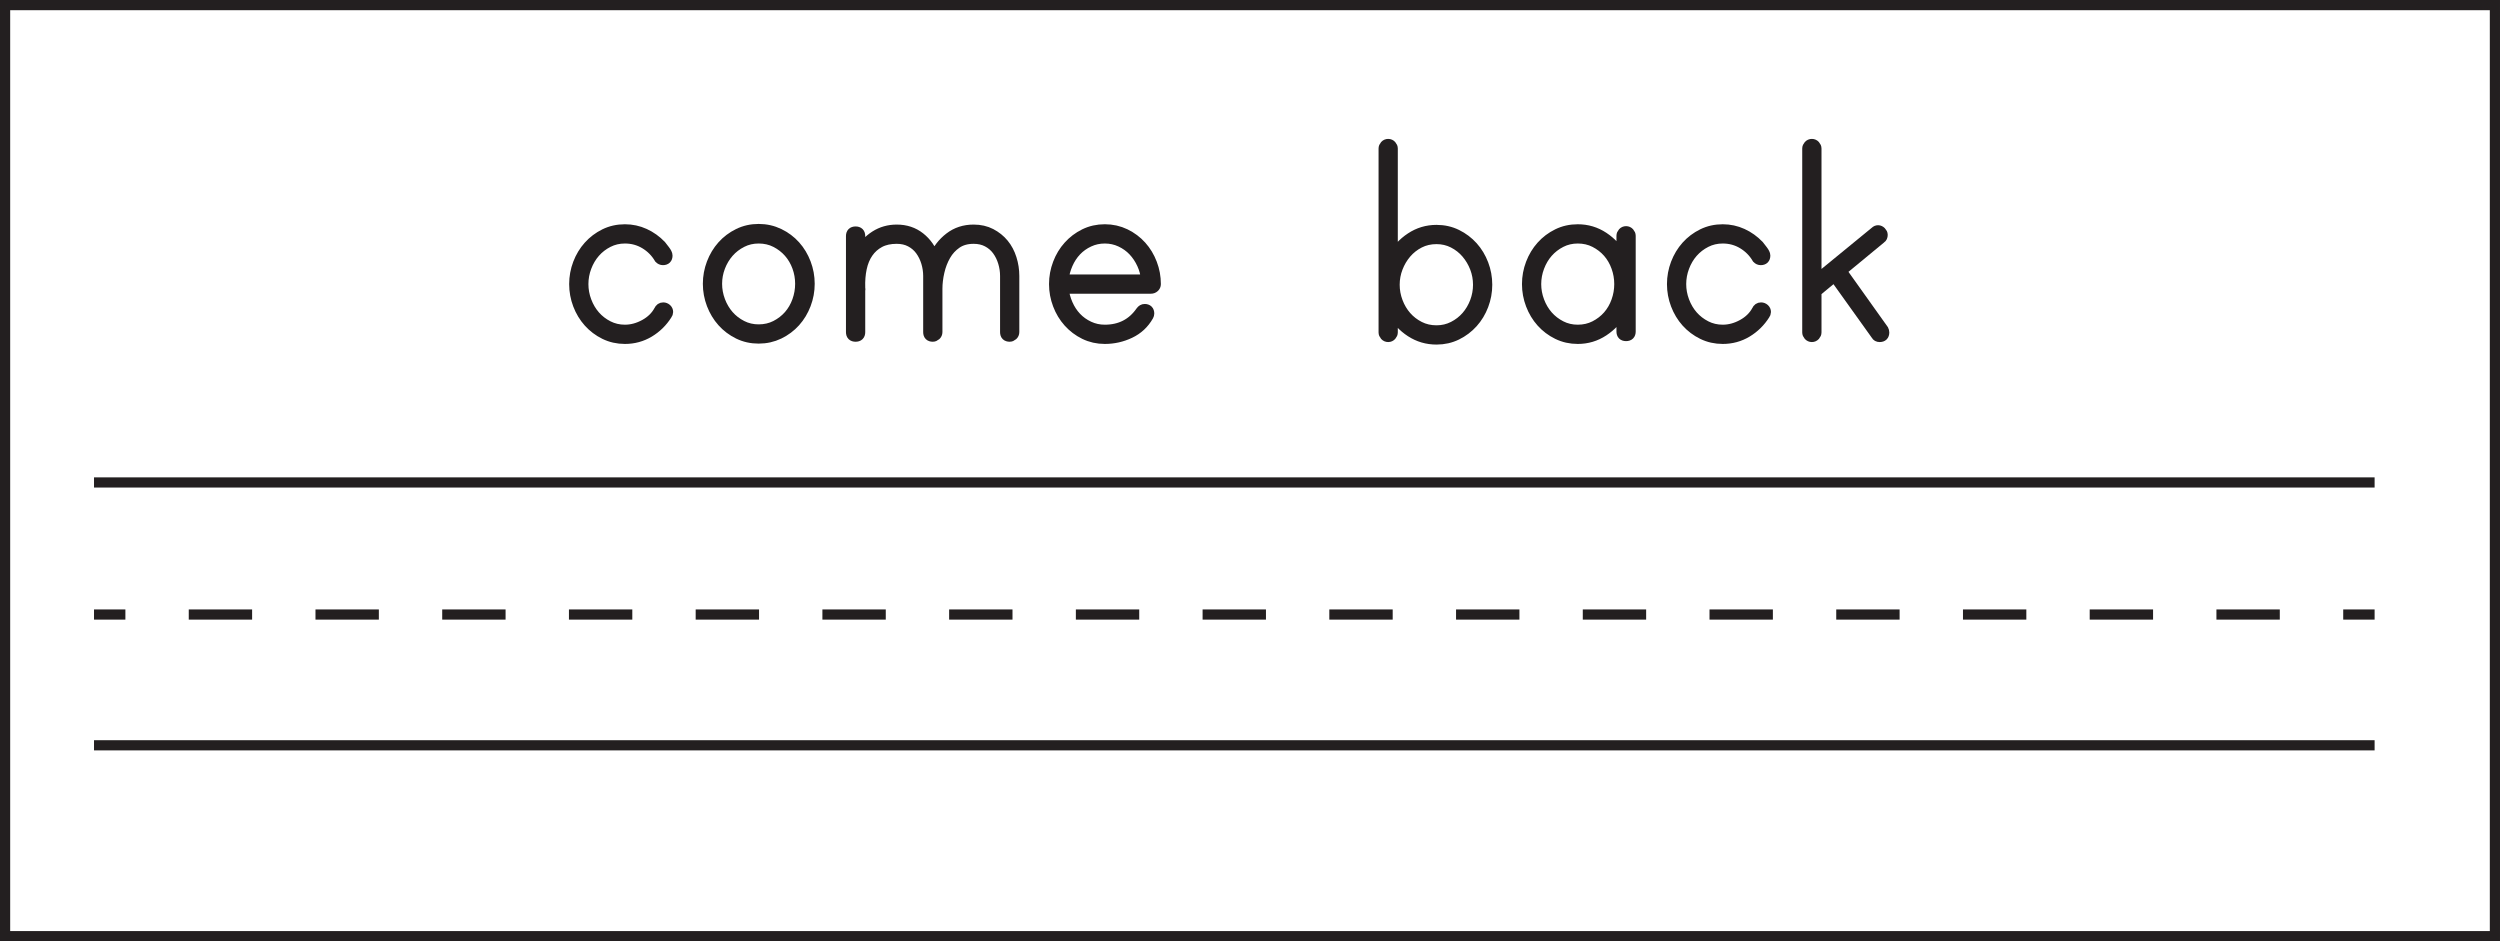 <?xml version="1.0" encoding="UTF-8"?>
<svg xmlns="http://www.w3.org/2000/svg" xmlns:xlink="http://www.w3.org/1999/xlink" width="477.946pt" height="179.946pt" viewBox="0 0 477.946 179.946" version="1.1">
<defs>
<clipPath id="clip1">
  <path d="M 0 0 L 477.945 0 L 477.945 179.945 L 0 179.945 Z M 0 0 "/>
</clipPath>
</defs>
<g id="surface1">
<path style="fill:none;stroke-width:1.946;stroke-linecap:butt;stroke-linejoin:miter;stroke:rgb(13.725%,12.157%,12.549%);stroke-opacity:1;stroke-miterlimit:4;" d="M -0 0.001 L 6 0.001 " transform="matrix(1,0,0,-1,17.973,117.486)"/>
<path style="fill:none;stroke-width:1.946;stroke-linecap:butt;stroke-linejoin:miter;stroke:rgb(13.725%,12.157%,12.549%);stroke-opacity:1;stroke-dasharray:12.114,12.114;stroke-miterlimit:4;" d="M -0.001 0.001 L 405.831 0.001 " transform="matrix(1,0,0,-1,36.087,117.486)"/>
<path style="fill:none;stroke-width:1.946;stroke-linecap:butt;stroke-linejoin:miter;stroke:rgb(13.725%,12.157%,12.549%);stroke-opacity:1;stroke-miterlimit:4;" d="M -0 0.001 L 6 0.001 " transform="matrix(1,0,0,-1,447.973,117.486)"/>
<path style="fill:none;stroke-width:1.946;stroke-linecap:butt;stroke-linejoin:miter;stroke:rgb(13.725%,12.157%,12.549%);stroke-opacity:1;stroke-miterlimit:4;" d="M -0 -0.001 L 436 -0.001 " transform="matrix(1,0,0,-1,17.973,92.234)"/>
<path style="fill:none;stroke-width:1.946;stroke-linecap:butt;stroke-linejoin:miter;stroke:rgb(13.725%,12.157%,12.549%);stroke-opacity:1;stroke-miterlimit:4;" d="M -0 0.001 L 436 0.001 " transform="matrix(1,0,0,-1,17.973,142.486)"/>
<g clip-path="url(#clip1)" clip-rule="nonzero">
<path style="fill:none;stroke-width:1.946;stroke-linecap:butt;stroke-linejoin:miter;stroke:rgb(13.725%,12.157%,12.549%);stroke-opacity:1;stroke-miterlimit:4;" d="M 476.973 0.973 L 0.973 0.973 L 0.973 178.973 L 476.973 178.973 Z M 476.973 0.973 " transform="matrix(1,0,0,-1,0,179.946)"/>
</g>
<path style=" stroke:none;fill-rule:nonzero;fill:rgb(13.725%,12.157%,12.549%);fill-opacity:1;" d="M 127.691 59.652 C 127.691 59.812 127.633 59.973 127.512 60.133 C 126.633 61.531 125.492 62.652 124.094 63.492 C 122.691 64.332 121.152 64.754 119.473 64.754 C 118.07 64.754 116.781 64.461 115.602 63.883 C 114.422 63.305 113.402 62.531 112.543 61.574 C 111.684 60.613 111.012 59.504 110.531 58.242 C 110.055 56.984 109.812 55.672 109.812 54.312 C 109.812 52.953 110.055 51.645 110.531 50.383 C 111.012 49.125 111.684 48.012 112.543 47.055 C 113.402 46.094 114.422 45.324 115.602 44.742 C 116.781 44.164 118.07 43.875 119.473 43.875 C 120.793 43.875 122.043 44.145 123.223 44.684 C 124.402 45.223 125.453 45.973 126.375 46.934 C 126.531 47.133 126.773 47.441 127.094 47.863 C 127.414 48.281 127.574 48.613 127.574 48.852 C 127.574 49.414 127.293 49.691 126.734 49.691 C 126.492 49.691 126.273 49.594 126.074 49.395 C 125.391 48.234 124.473 47.305 123.312 46.602 C 122.152 45.902 120.875 45.555 119.473 45.555 C 118.312 45.555 117.242 45.805 116.262 46.305 C 115.281 46.805 114.441 47.453 113.742 48.254 C 113.043 49.055 112.492 49.984 112.094 51.043 C 111.691 52.102 111.492 53.195 111.492 54.312 C 111.492 55.434 111.691 56.523 112.094 57.582 C 112.492 58.645 113.043 59.574 113.742 60.375 C 114.441 61.176 115.281 61.824 116.262 62.324 C 117.242 62.824 118.312 63.074 119.473 63.074 C 120.754 63.074 122.012 62.734 123.254 62.055 C 124.492 61.375 125.414 60.473 126.012 59.352 C 126.172 58.992 126.434 58.812 126.793 58.812 C 127.031 58.812 127.242 58.895 127.422 59.055 C 127.602 59.215 127.691 59.414 127.691 59.652 "/>
<path style="fill:none;stroke-width:2;stroke-linecap:butt;stroke-linejoin:miter;stroke:rgb(13.725%,12.157%,12.549%);stroke-opacity:1;stroke-miterlimit:4;" d="M -0.002 0.001 C -0.002 -0.159 -0.06 -0.319 -0.181 -0.48 C -1.06 -1.878 -2.201 -2.999 -3.599 -3.839 C -5.002 -4.679 -6.541 -5.101 -8.221 -5.101 C -9.623 -5.101 -10.912 -4.808 -12.092 -4.23 C -13.271 -3.651 -14.291 -2.878 -15.15 -1.921 C -16.01 -0.96 -16.681 0.149 -17.162 1.411 C -17.639 2.669 -17.881 3.981 -17.881 5.341 C -17.881 6.7 -17.639 8.009 -17.162 9.27 C -16.681 10.528 -16.01 11.641 -15.15 12.599 C -14.291 13.559 -13.271 14.329 -12.092 14.911 C -10.912 15.489 -9.623 15.778 -8.221 15.778 C -6.9 15.778 -5.65 15.509 -4.471 14.97 C -3.291 14.431 -2.24 13.681 -1.318 12.72 C -1.162 12.52 -0.92 12.212 -0.599 11.79 C -0.279 11.372 -0.119 11.04 -0.119 10.802 C -0.119 10.239 -0.4 9.962 -0.959 9.962 C -1.201 9.962 -1.42 10.059 -1.619 10.259 C -2.303 11.419 -3.221 12.349 -4.381 13.052 C -5.541 13.751 -6.818 14.099 -8.221 14.099 C -9.381 14.099 -10.451 13.849 -11.431 13.349 C -12.412 12.849 -13.252 12.2 -13.951 11.399 C -14.65 10.599 -15.201 9.669 -15.599 8.61 C -16.002 7.552 -16.201 6.458 -16.201 5.341 C -16.201 4.22 -16.002 3.13 -15.599 2.071 C -15.201 1.009 -14.65 0.079 -13.951 -0.722 C -13.252 -1.523 -12.412 -2.171 -11.431 -2.671 C -10.451 -3.171 -9.381 -3.421 -8.221 -3.421 C -6.939 -3.421 -5.681 -3.081 -4.439 -2.401 C -3.201 -1.722 -2.279 -0.819 -1.681 0.302 C -1.521 0.661 -1.26 0.841 -0.9 0.841 C -0.662 0.841 -0.451 0.759 -0.271 0.599 C -0.092 0.438 -0.002 0.239 -0.002 0.001 Z M -0.002 0.001 " transform="matrix(1,0,0,-1,127.693,59.653)"/>
<path style=" stroke:none;fill-rule:nonzero;fill:rgb(13.725%,12.157%,12.549%);fill-opacity:1;" d="M 145.031 63.012 C 146.234 63.012 147.324 62.762 148.301 62.262 C 149.281 61.762 150.121 61.113 150.824 60.312 C 151.523 59.512 152.062 58.582 152.441 57.523 C 152.824 56.465 153.012 55.371 153.012 54.254 C 153.012 53.133 152.824 52.055 152.441 51.012 C 152.062 49.973 151.523 49.055 150.824 48.254 C 150.121 47.453 149.281 46.805 148.301 46.305 C 147.324 45.805 146.234 45.555 145.031 45.555 C 143.871 45.555 142.801 45.805 141.824 46.305 C 140.844 46.805 140 47.453 139.301 48.254 C 138.602 49.055 138.051 49.973 137.652 51.012 C 137.254 52.055 137.051 53.133 137.051 54.254 C 137.051 55.371 137.254 56.465 137.652 57.523 C 138.051 58.582 138.602 59.512 139.301 60.312 C 140 61.113 140.844 61.762 141.824 62.262 C 142.801 62.762 143.871 63.012 145.031 63.012 M 145.031 43.812 C 146.434 43.812 147.734 44.105 148.934 44.684 C 150.133 45.262 151.16 46.031 152.023 46.992 C 152.883 47.953 153.551 49.062 154.031 50.324 C 154.512 51.582 154.754 52.895 154.754 54.254 C 154.754 55.613 154.512 56.922 154.031 58.184 C 153.551 59.441 152.883 60.555 152.023 61.512 C 151.16 62.473 150.133 63.242 148.934 63.824 C 147.734 64.402 146.434 64.691 145.031 64.691 C 143.633 64.691 142.344 64.402 141.164 63.824 C 139.984 63.242 138.961 62.473 138.102 61.512 C 137.242 60.555 136.574 59.441 136.094 58.184 C 135.613 56.922 135.371 55.613 135.371 54.254 C 135.371 52.895 135.613 51.582 136.094 50.324 C 136.574 49.062 137.242 47.953 138.102 46.992 C 138.961 46.031 139.984 45.262 141.164 44.684 C 142.344 44.105 143.633 43.812 145.031 43.812 "/>
<path style="fill:none;stroke-width:2;stroke-linecap:butt;stroke-linejoin:miter;stroke:rgb(13.725%,12.157%,12.549%);stroke-opacity:1;stroke-miterlimit:4;" d="M -0.001 0.001 C 1.202 0.001 2.292 0.251 3.268 0.751 C 4.249 1.251 5.088 1.9 5.792 2.7 C 6.491 3.501 7.03 4.431 7.409 5.49 C 7.792 6.548 7.979 7.642 7.979 8.759 C 7.979 9.88 7.792 10.958 7.409 12.001 C 7.03 13.04 6.491 13.958 5.792 14.759 C 5.088 15.56 4.249 16.208 3.268 16.708 C 2.292 17.208 1.202 17.458 -0.001 17.458 C -1.162 17.458 -2.232 17.208 -3.208 16.708 C -4.189 16.208 -5.033 15.56 -5.732 14.759 C -6.431 13.958 -6.982 13.04 -7.38 12.001 C -7.779 10.958 -7.982 9.88 -7.982 8.759 C -7.982 7.642 -7.779 6.548 -7.38 5.49 C -6.982 4.431 -6.431 3.501 -5.732 2.7 C -5.033 1.9 -4.189 1.251 -3.208 0.751 C -2.232 0.251 -1.162 0.001 -0.001 0.001 Z M -0.001 19.201 C 1.401 19.201 2.702 18.908 3.901 18.329 C 5.1 17.751 6.128 16.982 6.991 16.021 C 7.85 15.06 8.518 13.95 8.999 12.689 C 9.479 11.431 9.721 10.118 9.721 8.759 C 9.721 7.4 9.479 6.091 8.999 4.829 C 8.518 3.572 7.85 2.458 6.991 1.501 C 6.128 0.54 5.1 -0.229 3.901 -0.811 C 2.702 -1.389 1.401 -1.678 -0.001 -1.678 C -1.4 -1.678 -2.689 -1.389 -3.869 -0.811 C -5.048 -0.229 -6.072 0.54 -6.931 1.501 C -7.79 2.458 -8.458 3.572 -8.939 4.829 C -9.419 6.091 -9.662 7.4 -9.662 8.759 C -9.662 10.118 -9.419 11.431 -8.939 12.689 C -8.458 13.95 -7.79 15.06 -6.931 16.021 C -6.072 16.982 -5.048 17.751 -3.869 18.329 C -2.689 18.908 -1.4 19.201 -0.001 19.201 Z M -0.001 19.201 " transform="matrix(1,0,0,-1,145.033,63.013)"/>
<path style=" stroke:none;fill-rule:nonzero;fill:rgb(13.725%,12.157%,12.549%);fill-opacity:1;" d="M 186.133 43.934 C 187.371 43.934 188.473 44.184 189.434 44.684 C 190.391 45.184 191.203 45.832 191.863 46.633 C 192.523 47.434 193.023 48.371 193.363 49.453 C 193.703 50.531 193.871 51.633 193.871 52.754 L 193.871 63.492 C 193.871 63.734 193.781 63.934 193.602 64.094 C 193.422 64.254 193.23 64.332 193.031 64.332 C 192.473 64.332 192.191 64.055 192.191 63.492 L 192.191 52.754 C 192.191 51.871 192.062 51.004 191.801 50.145 C 191.543 49.285 191.164 48.516 190.664 47.832 C 190.16 47.152 189.531 46.613 188.773 46.215 C 188.012 45.812 187.133 45.613 186.133 45.613 C 184.852 45.613 183.77 45.914 182.891 46.512 C 182.012 47.113 181.301 47.883 180.762 48.824 C 180.223 49.766 179.82 50.805 179.562 51.941 C 179.301 53.082 179.172 54.172 179.172 55.215 L 179.172 63.492 C 179.172 63.734 179.082 63.934 178.902 64.094 C 178.723 64.254 178.531 64.332 178.332 64.332 C 177.77 64.332 177.492 64.055 177.492 63.492 L 177.492 52.754 C 177.492 51.871 177.359 51.004 177.102 50.145 C 176.84 49.285 176.461 48.516 175.961 47.832 C 175.461 47.152 174.832 46.613 174.07 46.215 C 173.312 45.812 172.43 45.613 171.434 45.613 C 170.152 45.613 169.062 45.852 168.164 46.332 C 167.262 46.812 166.52 47.473 165.941 48.312 C 165.359 49.152 164.953 50.145 164.711 51.281 C 164.473 52.422 164.371 53.652 164.414 54.973 C 164.414 55.055 164.422 55.133 164.441 55.215 C 164.461 55.293 164.453 55.355 164.414 55.395 L 164.414 63.492 C 164.414 64.055 164.133 64.332 163.57 64.332 C 163.012 64.332 162.73 64.055 162.73 63.492 L 162.73 45.133 C 162.73 44.574 163.012 44.293 163.57 44.293 C 164.133 44.293 164.414 44.574 164.414 45.133 L 164.414 48.191 C 165.133 46.914 166.102 45.883 167.32 45.102 C 168.543 44.324 169.91 43.934 171.434 43.934 C 173.152 43.934 174.633 44.422 175.871 45.402 C 177.109 46.383 178.012 47.676 178.57 49.273 C 179.254 47.715 180.242 46.434 181.543 45.434 C 182.84 44.434 184.371 43.934 186.133 43.934 "/>
<path style="fill:none;stroke-width:2;stroke-linecap:butt;stroke-linejoin:miter;stroke:rgb(13.725%,12.157%,12.549%);stroke-opacity:1;stroke-miterlimit:4;" d="M 0.001 -0.001 C 1.239 -0.001 2.34 -0.251 3.301 -0.751 C 4.258 -1.251 5.071 -1.899 5.731 -2.7 C 6.391 -3.501 6.891 -4.438 7.231 -5.52 C 7.571 -6.598 7.739 -7.7 7.739 -8.821 L 7.739 -19.559 C 7.739 -19.801 7.649 -20.001 7.469 -20.161 C 7.29 -20.321 7.098 -20.399 6.899 -20.399 C 6.34 -20.399 6.059 -20.122 6.059 -19.559 L 6.059 -8.821 C 6.059 -7.938 5.93 -7.071 5.669 -6.212 C 5.411 -5.352 5.032 -4.583 4.532 -3.899 C 4.028 -3.219 3.399 -2.68 2.641 -2.282 C 1.88 -1.879 1.001 -1.68 0.001 -1.68 C -1.281 -1.68 -2.363 -1.981 -3.242 -2.579 C -4.12 -3.18 -4.831 -3.95 -5.37 -4.891 C -5.91 -5.833 -6.312 -6.872 -6.57 -8.008 C -6.831 -9.149 -6.96 -10.239 -6.96 -11.282 L -6.96 -19.559 C -6.96 -19.801 -7.05 -20.001 -7.23 -20.161 C -7.41 -20.321 -7.601 -20.399 -7.8 -20.399 C -8.363 -20.399 -8.64 -20.122 -8.64 -19.559 L -8.64 -8.821 C -8.64 -7.938 -8.773 -7.071 -9.031 -6.212 C -9.292 -5.352 -9.671 -4.583 -10.171 -3.899 C -10.671 -3.219 -11.3 -2.68 -12.062 -2.282 C -12.82 -1.879 -13.703 -1.68 -14.699 -1.68 C -15.98 -1.68 -17.07 -1.919 -17.968 -2.399 C -18.87 -2.88 -19.613 -3.54 -20.191 -4.38 C -20.773 -5.219 -21.179 -6.212 -21.421 -7.348 C -21.66 -8.489 -21.761 -9.719 -21.718 -11.04 C -21.718 -11.122 -21.71 -11.2 -21.691 -11.282 C -21.671 -11.36 -21.679 -11.422 -21.718 -11.462 L -21.718 -19.559 C -21.718 -20.122 -21.999 -20.399 -22.562 -20.399 C -23.12 -20.399 -23.402 -20.122 -23.402 -19.559 L -23.402 -1.2 C -23.402 -0.641 -23.12 -0.36 -22.562 -0.36 C -21.999 -0.36 -21.718 -0.641 -21.718 -1.2 L -21.718 -4.258 C -20.999 -2.981 -20.031 -1.95 -18.812 -1.169 C -17.589 -0.391 -16.222 -0.001 -14.699 -0.001 C -12.98 -0.001 -11.499 -0.489 -10.261 -1.469 C -9.023 -2.45 -8.12 -3.743 -7.562 -5.34 C -6.878 -3.782 -5.89 -2.501 -4.589 -1.501 C -3.292 -0.501 -1.761 -0.001 0.001 -0.001 Z M 0.001 -0.001 " transform="matrix(1,0,0,-1,186.132,43.933)"/>
<path style=" stroke:none;fill-rule:nonzero;fill:rgb(13.725%,12.157%,12.549%);fill-opacity:1;" d="M 219.133 53.473 C 219.051 52.434 218.793 51.434 218.352 50.473 C 217.91 49.512 217.352 48.672 216.672 47.953 C 215.992 47.234 215.18 46.652 214.242 46.215 C 213.301 45.773 212.293 45.555 211.211 45.555 C 210.133 45.555 209.121 45.773 208.184 46.215 C 207.242 46.652 206.434 47.234 205.75 47.953 C 205.07 48.672 204.523 49.512 204.102 50.473 C 203.684 51.434 203.41 52.434 203.293 53.473 Z M 211.211 43.871 C 212.613 43.871 213.91 44.164 215.113 44.742 C 216.312 45.324 217.34 46.094 218.203 47.055 C 219.062 48.012 219.73 49.121 220.211 50.383 C 220.691 51.645 220.934 52.953 220.934 54.312 C 220.934 54.555 220.84 54.754 220.66 54.914 C 220.48 55.074 220.273 55.152 220.031 55.152 L 203.293 55.152 C 203.41 56.195 203.684 57.191 204.102 58.152 C 204.523 59.113 205.07 59.953 205.75 60.672 C 206.434 61.395 207.242 61.973 208.184 62.414 C 209.121 62.855 210.133 63.074 211.211 63.074 C 214.172 63.074 216.469 61.895 218.113 59.531 C 218.312 59.254 218.551 59.113 218.832 59.113 C 219.391 59.113 219.672 59.395 219.672 59.953 C 219.672 60.074 219.633 60.215 219.551 60.371 C 218.711 61.852 217.531 62.953 216.012 63.672 C 214.492 64.395 212.891 64.754 211.211 64.754 C 209.812 64.754 208.523 64.461 207.34 63.883 C 206.16 63.305 205.141 62.531 204.281 61.574 C 203.422 60.613 202.75 59.504 202.273 58.242 C 201.793 56.984 201.551 55.672 201.551 54.312 C 201.551 52.953 201.793 51.645 202.273 50.383 C 202.75 49.121 203.422 48.012 204.281 47.055 C 205.141 46.094 206.16 45.324 207.34 44.742 C 208.523 44.164 209.812 43.871 211.211 43.871 "/>
<path style="fill:none;stroke-width:2;stroke-linecap:butt;stroke-linejoin:miter;stroke:rgb(13.725%,12.157%,12.549%);stroke-opacity:1;stroke-miterlimit:4;" d="M 0.001 0 C -0.081 1.039 -0.339 2.039 -0.78 3 C -1.222 3.961 -1.78 4.801 -2.46 5.52 C -3.14 6.239 -3.952 6.821 -4.89 7.258 C -5.831 7.7 -6.839 7.918 -7.921 7.918 C -8.999 7.918 -10.011 7.7 -10.948 7.258 C -11.89 6.821 -12.698 6.239 -13.382 5.52 C -14.061 4.801 -14.608 3.961 -15.03 3 C -15.448 2.039 -15.722 1.039 -15.839 0 Z M -7.921 9.602 C -6.518 9.602 -5.222 9.309 -4.018 8.731 C -2.819 8.149 -1.792 7.379 -0.929 6.418 C -0.069 5.461 0.599 4.352 1.079 3.09 C 1.56 1.828 1.802 0.52 1.802 -0.84 C 1.802 -1.082 1.708 -1.281 1.528 -1.441 C 1.349 -1.601 1.142 -1.679 0.9 -1.679 L -15.839 -1.679 C -15.722 -2.722 -15.448 -3.718 -15.03 -4.679 C -14.608 -5.64 -14.061 -6.48 -13.382 -7.199 C -12.698 -7.922 -11.89 -8.5 -10.948 -8.941 C -10.011 -9.382 -8.999 -9.601 -7.921 -9.601 C -4.96 -9.601 -2.663 -8.422 -1.018 -6.058 C -0.819 -5.781 -0.581 -5.64 -0.3 -5.64 C 0.259 -5.64 0.54 -5.922 0.54 -6.48 C 0.54 -6.601 0.501 -6.742 0.419 -6.898 C -0.421 -8.379 -1.6 -9.48 -3.12 -10.199 C -4.64 -10.922 -6.241 -11.281 -7.921 -11.281 C -9.319 -11.281 -10.608 -10.988 -11.792 -10.41 C -12.972 -9.832 -13.991 -9.058 -14.85 -8.101 C -15.71 -7.14 -16.382 -6.031 -16.858 -4.769 C -17.339 -3.511 -17.581 -2.199 -17.581 -0.84 C -17.581 0.52 -17.339 1.828 -16.858 3.09 C -16.382 4.352 -15.71 5.461 -14.85 6.418 C -13.991 7.379 -12.972 8.149 -11.792 8.731 C -10.608 9.309 -9.319 9.602 -7.921 9.602 Z M -7.921 9.602 " transform="matrix(1,0,0,-1,219.132,53.473)"/>
<path style=" stroke:none;fill-rule:nonzero;fill:rgb(13.725%,12.157%,12.549%);fill-opacity:1;" d="M 274.629 63.191 C 275.789 63.191 276.859 62.941 277.84 62.441 C 278.82 61.941 279.66 61.293 280.359 60.492 C 281.059 59.691 281.609 58.762 282.012 57.703 C 282.41 56.645 282.609 55.555 282.609 54.434 C 282.609 53.312 282.41 52.234 282.012 51.191 C 281.609 50.152 281.059 49.223 280.359 48.402 C 279.66 47.586 278.82 46.922 277.84 46.422 C 276.859 45.922 275.789 45.672 274.629 45.672 C 273.43 45.672 272.34 45.922 271.359 46.422 C 270.379 46.922 269.539 47.586 268.84 48.402 C 268.141 49.223 267.59 50.152 267.191 51.191 C 266.789 52.234 266.59 53.312 266.59 54.434 C 266.59 55.555 266.789 56.645 267.191 57.703 C 267.59 58.762 268.141 59.691 268.84 60.492 C 269.539 61.293 270.379 61.941 271.359 62.441 C 272.34 62.941 273.43 63.191 274.629 63.191 M 274.629 43.992 C 276.031 43.992 277.32 44.281 278.5 44.863 C 279.68 45.441 280.699 46.215 281.562 47.172 C 282.422 48.133 283.09 49.242 283.57 50.504 C 284.051 51.762 284.289 53.074 284.289 54.434 C 284.289 55.793 284.051 57.102 283.57 58.363 C 283.09 59.625 282.422 60.734 281.562 61.691 C 280.699 62.652 279.68 63.422 278.5 64.004 C 277.32 64.582 276.031 64.875 274.629 64.875 C 272.832 64.875 271.191 64.395 269.711 63.434 C 268.23 62.473 267.07 61.215 266.23 59.652 L 266.23 63.555 C 266.23 63.754 266.148 63.941 265.988 64.125 C 265.832 64.305 265.633 64.395 265.391 64.395 C 265.152 64.395 264.949 64.305 264.789 64.125 C 264.629 63.941 264.551 63.754 264.551 63.555 L 264.551 28.395 C 264.551 28.191 264.629 28.004 264.789 27.824 C 264.949 27.645 265.152 27.555 265.391 27.555 C 265.633 27.555 265.832 27.645 265.988 27.824 C 266.148 28.004 266.23 28.191 266.23 28.395 L 266.23 49.273 C 267.07 47.715 268.23 46.441 269.711 45.465 C 271.191 44.484 272.832 43.992 274.629 43.992 "/>
<path style="fill:none;stroke-width:2;stroke-linecap:butt;stroke-linejoin:miter;stroke:rgb(13.725%,12.157%,12.549%);stroke-opacity:1;stroke-miterlimit:4;" d="M -0.001 0.002 C 1.159 0.002 2.229 0.252 3.21 0.752 C 4.19 1.252 5.03 1.9 5.729 2.701 C 6.428 3.502 6.979 4.431 7.382 5.49 C 7.78 6.549 7.979 7.639 7.979 8.76 C 7.979 9.881 7.78 10.959 7.382 12.002 C 6.979 13.041 6.428 13.971 5.729 14.791 C 5.03 15.607 4.19 16.271 3.21 16.771 C 2.229 17.271 1.159 17.521 -0.001 17.521 C -1.201 17.521 -2.29 17.271 -3.271 16.771 C -4.251 16.271 -5.091 15.607 -5.79 14.791 C -6.49 13.971 -7.04 13.041 -7.439 12.002 C -7.841 10.959 -8.04 9.881 -8.04 8.76 C -8.04 7.639 -7.841 6.549 -7.439 5.49 C -7.04 4.431 -6.49 3.502 -5.79 2.701 C -5.091 1.9 -4.251 1.252 -3.271 0.752 C -2.29 0.252 -1.201 0.002 -0.001 0.002 Z M -0.001 19.201 C 1.401 19.201 2.69 18.912 3.87 18.33 C 5.049 17.752 6.069 16.978 6.932 16.021 C 7.792 15.06 8.46 13.951 8.94 12.689 C 9.421 11.431 9.659 10.119 9.659 8.76 C 9.659 7.4 9.421 6.092 8.94 4.83 C 8.46 3.568 7.792 2.459 6.932 1.502 C 6.069 0.541 5.049 -0.229 3.87 -0.811 C 2.69 -1.389 1.401 -1.682 -0.001 -1.682 C -1.798 -1.682 -3.439 -1.201 -4.919 -0.24 C -6.4 0.721 -7.56 1.978 -8.4 3.541 L -8.4 -0.361 C -8.4 -0.561 -8.482 -0.748 -8.642 -0.932 C -8.798 -1.111 -8.997 -1.201 -9.24 -1.201 C -9.478 -1.201 -9.681 -1.111 -9.841 -0.932 C -10.001 -0.748 -10.079 -0.561 -10.079 -0.361 L -10.079 34.799 C -10.079 35.002 -10.001 35.189 -9.841 35.369 C -9.681 35.549 -9.478 35.639 -9.24 35.639 C -8.997 35.639 -8.798 35.549 -8.642 35.369 C -8.482 35.189 -8.4 35.002 -8.4 34.799 L -8.4 13.92 C -7.56 15.478 -6.4 16.752 -4.919 17.728 C -3.439 18.709 -1.798 19.201 -0.001 19.201 Z M -0.001 19.201 " transform="matrix(1,0,0,-1,274.63,63.193)"/>
<path style=" stroke:none;fill-rule:nonzero;fill:rgb(13.725%,12.157%,12.549%);fill-opacity:1;" d="M 301.629 63.074 C 302.832 63.074 303.918 62.824 304.898 62.324 C 305.879 61.824 306.719 61.176 307.422 60.375 C 308.121 59.574 308.66 58.645 309.039 57.582 C 309.422 56.523 309.609 55.434 309.609 54.312 C 309.609 53.195 309.422 52.102 309.039 51.043 C 308.66 49.984 308.121 49.055 307.422 48.254 C 306.719 47.453 305.879 46.805 304.898 46.305 C 303.918 45.805 302.832 45.555 301.629 45.555 C 300.469 45.555 299.398 45.805 298.422 46.305 C 297.441 46.805 296.602 47.453 295.898 48.254 C 295.199 49.055 294.648 49.984 294.25 51.043 C 293.852 52.102 293.648 53.195 293.648 54.312 C 293.648 55.434 293.852 56.523 294.25 57.582 C 294.648 58.645 295.199 59.574 295.898 60.375 C 296.602 61.176 297.441 61.824 298.422 62.324 C 299.398 62.824 300.469 63.074 301.629 63.074 M 310.871 44.234 C 311.109 44.234 311.309 44.324 311.469 44.504 C 311.629 44.684 311.711 44.875 311.711 45.074 L 311.711 63.375 C 311.711 63.934 311.43 64.215 310.871 64.215 C 310.309 64.215 310.031 63.934 310.031 63.375 L 310.031 59.531 C 309.191 61.055 308.027 62.305 306.551 63.281 C 305.07 64.262 303.43 64.754 301.629 64.754 C 300.23 64.754 298.941 64.461 297.762 63.883 C 296.578 63.305 295.559 62.531 294.699 61.574 C 293.84 60.613 293.172 59.504 292.691 58.242 C 292.211 56.984 291.969 55.672 291.969 54.312 C 291.969 52.953 292.211 51.645 292.691 50.383 C 293.172 49.125 293.84 48.012 294.699 47.055 C 295.559 46.094 296.578 45.324 297.762 44.742 C 298.941 44.164 300.23 43.875 301.629 43.875 C 303.43 43.875 305.07 44.363 306.551 45.344 C 308.027 46.324 309.191 47.574 310.031 49.094 L 310.031 45.074 C 310.031 44.875 310.109 44.684 310.27 44.504 C 310.43 44.324 310.629 44.234 310.871 44.234 "/>
<path style="fill:none;stroke-width:2;stroke-linecap:butt;stroke-linejoin:miter;stroke:rgb(13.725%,12.157%,12.549%);stroke-opacity:1;stroke-miterlimit:4;" d="M -0.001 -0.001 C 1.202 -0.001 2.288 0.249 3.268 0.749 C 4.249 1.249 5.089 1.897 5.792 2.698 C 6.491 3.499 7.03 4.429 7.409 5.491 C 7.792 6.55 7.979 7.64 7.979 8.761 C 7.979 9.878 7.792 10.972 7.409 12.03 C 7.03 13.089 6.491 14.018 5.792 14.819 C 5.089 15.62 4.249 16.268 3.268 16.768 C 2.288 17.268 1.202 17.518 -0.001 17.518 C -1.161 17.518 -2.232 17.268 -3.208 16.768 C -4.189 16.268 -5.029 15.62 -5.732 14.819 C -6.431 14.018 -6.982 13.089 -7.38 12.03 C -7.779 10.972 -7.982 9.878 -7.982 8.761 C -7.982 7.64 -7.779 6.55 -7.38 5.491 C -6.982 4.429 -6.431 3.499 -5.732 2.698 C -5.029 1.897 -4.189 1.249 -3.208 0.749 C -2.232 0.249 -1.161 -0.001 -0.001 -0.001 Z M 9.241 18.839 C 9.479 18.839 9.678 18.749 9.839 18.569 C 9.999 18.39 10.081 18.198 10.081 17.999 L 10.081 -0.302 C 10.081 -0.86 9.799 -1.142 9.241 -1.142 C 8.678 -1.142 8.401 -0.86 8.401 -0.302 L 8.401 3.542 C 7.561 2.018 6.397 0.768 4.921 -0.208 C 3.44 -1.189 1.799 -1.681 -0.001 -1.681 C -1.4 -1.681 -2.689 -1.388 -3.868 -0.81 C -5.052 -0.232 -6.072 0.542 -6.931 1.499 C -7.79 2.46 -8.458 3.569 -8.939 4.831 C -9.419 6.089 -9.661 7.401 -9.661 8.761 C -9.661 10.12 -9.419 11.429 -8.939 12.69 C -8.458 13.948 -7.79 15.061 -6.931 16.018 C -6.072 16.979 -5.052 17.749 -3.868 18.331 C -2.689 18.909 -1.4 19.198 -0.001 19.198 C 1.799 19.198 3.44 18.71 4.921 17.729 C 6.397 16.749 7.561 15.499 8.401 13.979 L 8.401 17.999 C 8.401 18.198 8.479 18.39 8.639 18.569 C 8.799 18.749 8.999 18.839 9.241 18.839 Z M 9.241 18.839 " transform="matrix(1,0,0,-1,301.63,63.073)"/>
<path style=" stroke:none;fill-rule:nonzero;fill:rgb(13.725%,12.157%,12.549%);fill-opacity:1;" d="M 337.57 59.652 C 337.57 59.812 337.508 59.973 337.391 60.133 C 336.508 61.531 335.367 62.652 333.969 63.492 C 332.57 64.332 331.027 64.754 329.348 64.754 C 327.949 64.754 326.66 64.461 325.48 63.883 C 324.297 63.305 323.277 62.531 322.418 61.574 C 321.559 60.613 320.891 59.504 320.41 58.242 C 319.93 56.984 319.688 55.672 319.688 54.312 C 319.688 52.953 319.93 51.645 320.41 50.383 C 320.891 49.125 321.559 48.012 322.418 47.055 C 323.277 46.094 324.297 45.324 325.48 44.742 C 326.66 44.164 327.949 43.875 329.348 43.875 C 330.668 43.875 331.918 44.145 333.098 44.684 C 334.277 45.223 335.328 45.973 336.25 46.934 C 336.41 47.133 336.648 47.441 336.969 47.863 C 337.289 48.281 337.449 48.613 337.449 48.852 C 337.449 49.414 337.168 49.691 336.609 49.691 C 336.367 49.691 336.148 49.594 335.949 49.395 C 335.27 48.234 334.348 47.305 333.188 46.602 C 332.027 45.902 330.75 45.555 329.348 45.555 C 328.188 45.555 327.117 45.805 326.141 46.305 C 325.16 46.805 324.32 47.453 323.617 48.254 C 322.918 49.055 322.367 49.984 321.969 51.043 C 321.57 52.102 321.367 53.195 321.367 54.312 C 321.367 55.434 321.57 56.523 321.969 57.582 C 322.367 58.645 322.918 59.574 323.617 60.375 C 324.32 61.176 325.16 61.824 326.141 62.324 C 327.117 62.824 328.188 63.074 329.348 63.074 C 330.629 63.074 331.891 62.734 333.129 62.055 C 334.367 61.375 335.289 60.473 335.891 59.352 C 336.047 58.992 336.309 58.812 336.668 58.812 C 336.91 58.812 337.117 58.895 337.297 59.055 C 337.48 59.215 337.57 59.414 337.57 59.652 "/>
<path style="fill:none;stroke-width:2;stroke-linecap:butt;stroke-linejoin:miter;stroke:rgb(13.725%,12.157%,12.549%);stroke-opacity:1;stroke-miterlimit:4;" d="M 0.002 0.001 C 0.002 -0.159 -0.061 -0.319 -0.178 -0.48 C -1.061 -1.878 -2.202 -2.999 -3.6 -3.839 C -4.998 -4.679 -6.541 -5.101 -8.221 -5.101 C -9.619 -5.101 -10.909 -4.808 -12.088 -4.23 C -13.272 -3.651 -14.291 -2.878 -15.151 -1.921 C -16.01 -0.96 -16.678 0.149 -17.159 1.411 C -17.639 2.669 -17.881 3.981 -17.881 5.341 C -17.881 6.7 -17.639 8.009 -17.159 9.27 C -16.678 10.528 -16.01 11.641 -15.151 12.599 C -14.291 13.559 -13.272 14.329 -12.088 14.911 C -10.909 15.489 -9.619 15.778 -8.221 15.778 C -6.901 15.778 -5.651 15.509 -4.471 14.97 C -3.291 14.431 -2.241 13.681 -1.319 12.72 C -1.159 12.52 -0.92 12.212 -0.6 11.79 C -0.28 11.372 -0.119 11.04 -0.119 10.802 C -0.119 10.239 -0.401 9.962 -0.959 9.962 C -1.202 9.962 -1.42 10.059 -1.619 10.259 C -2.299 11.419 -3.221 12.349 -4.381 13.052 C -5.541 13.751 -6.819 14.099 -8.221 14.099 C -9.381 14.099 -10.452 13.849 -11.428 13.349 C -12.409 12.849 -13.248 12.2 -13.952 11.399 C -14.651 10.599 -15.202 9.669 -15.6 8.61 C -15.998 7.552 -16.202 6.458 -16.202 5.341 C -16.202 4.22 -15.998 3.13 -15.6 2.071 C -15.202 1.009 -14.651 0.079 -13.952 -0.722 C -13.248 -1.523 -12.409 -2.171 -11.428 -2.671 C -10.452 -3.171 -9.381 -3.421 -8.221 -3.421 C -6.94 -3.421 -5.678 -3.081 -4.44 -2.401 C -3.202 -1.722 -2.28 -0.819 -1.678 0.302 C -1.522 0.661 -1.26 0.841 -0.901 0.841 C -0.659 0.841 -0.452 0.759 -0.272 0.599 C -0.088 0.438 0.002 0.239 0.002 0.001 Z M 0.002 0.001 " transform="matrix(1,0,0,-1,337.569,59.653)"/>
<path style="fill-rule:nonzero;fill:rgb(13.725%,12.157%,12.549%);fill-opacity:1;stroke-width:2;stroke-linecap:butt;stroke-linejoin:miter;stroke:rgb(13.725%,12.157%,12.549%);stroke-opacity:1;stroke-miterlimit:4;" d="M 0.001 -0.001 C 0.079 -0.161 0.122 -0.321 0.122 -0.482 C 0.122 -1.04 -0.16 -1.321 -0.718 -1.321 C -1.042 -1.321 -1.261 -1.2 -1.378 -0.958 L -9.359 10.198 L -12.839 7.319 L -12.839 -0.482 C -12.839 -0.681 -12.921 -0.868 -13.081 -1.052 C -13.242 -1.232 -13.441 -1.321 -13.679 -1.321 C -13.921 -1.321 -14.12 -1.232 -14.281 -1.052 C -14.441 -0.868 -14.523 -0.681 -14.523 -0.482 L -14.523 34.679 C -14.523 34.882 -14.441 35.069 -14.281 35.249 C -14.12 35.429 -13.921 35.518 -13.679 35.518 C -13.441 35.518 -13.242 35.429 -13.081 35.249 C -12.921 35.069 -12.839 34.882 -12.839 34.679 L -12.839 9.542 L -1.562 18.78 C -1.402 18.94 -1.222 19.018 -1.023 19.018 C -0.82 19.018 -0.628 18.929 -0.449 18.749 C -0.273 18.569 -0.179 18.382 -0.179 18.179 C -0.179 17.858 -0.281 17.64 -0.48 17.518 L -8.038 11.28 Z M 0.001 -0.001 " transform="matrix(1,0,0,-1,360.07,63.073)"/>
</g>
</svg>
